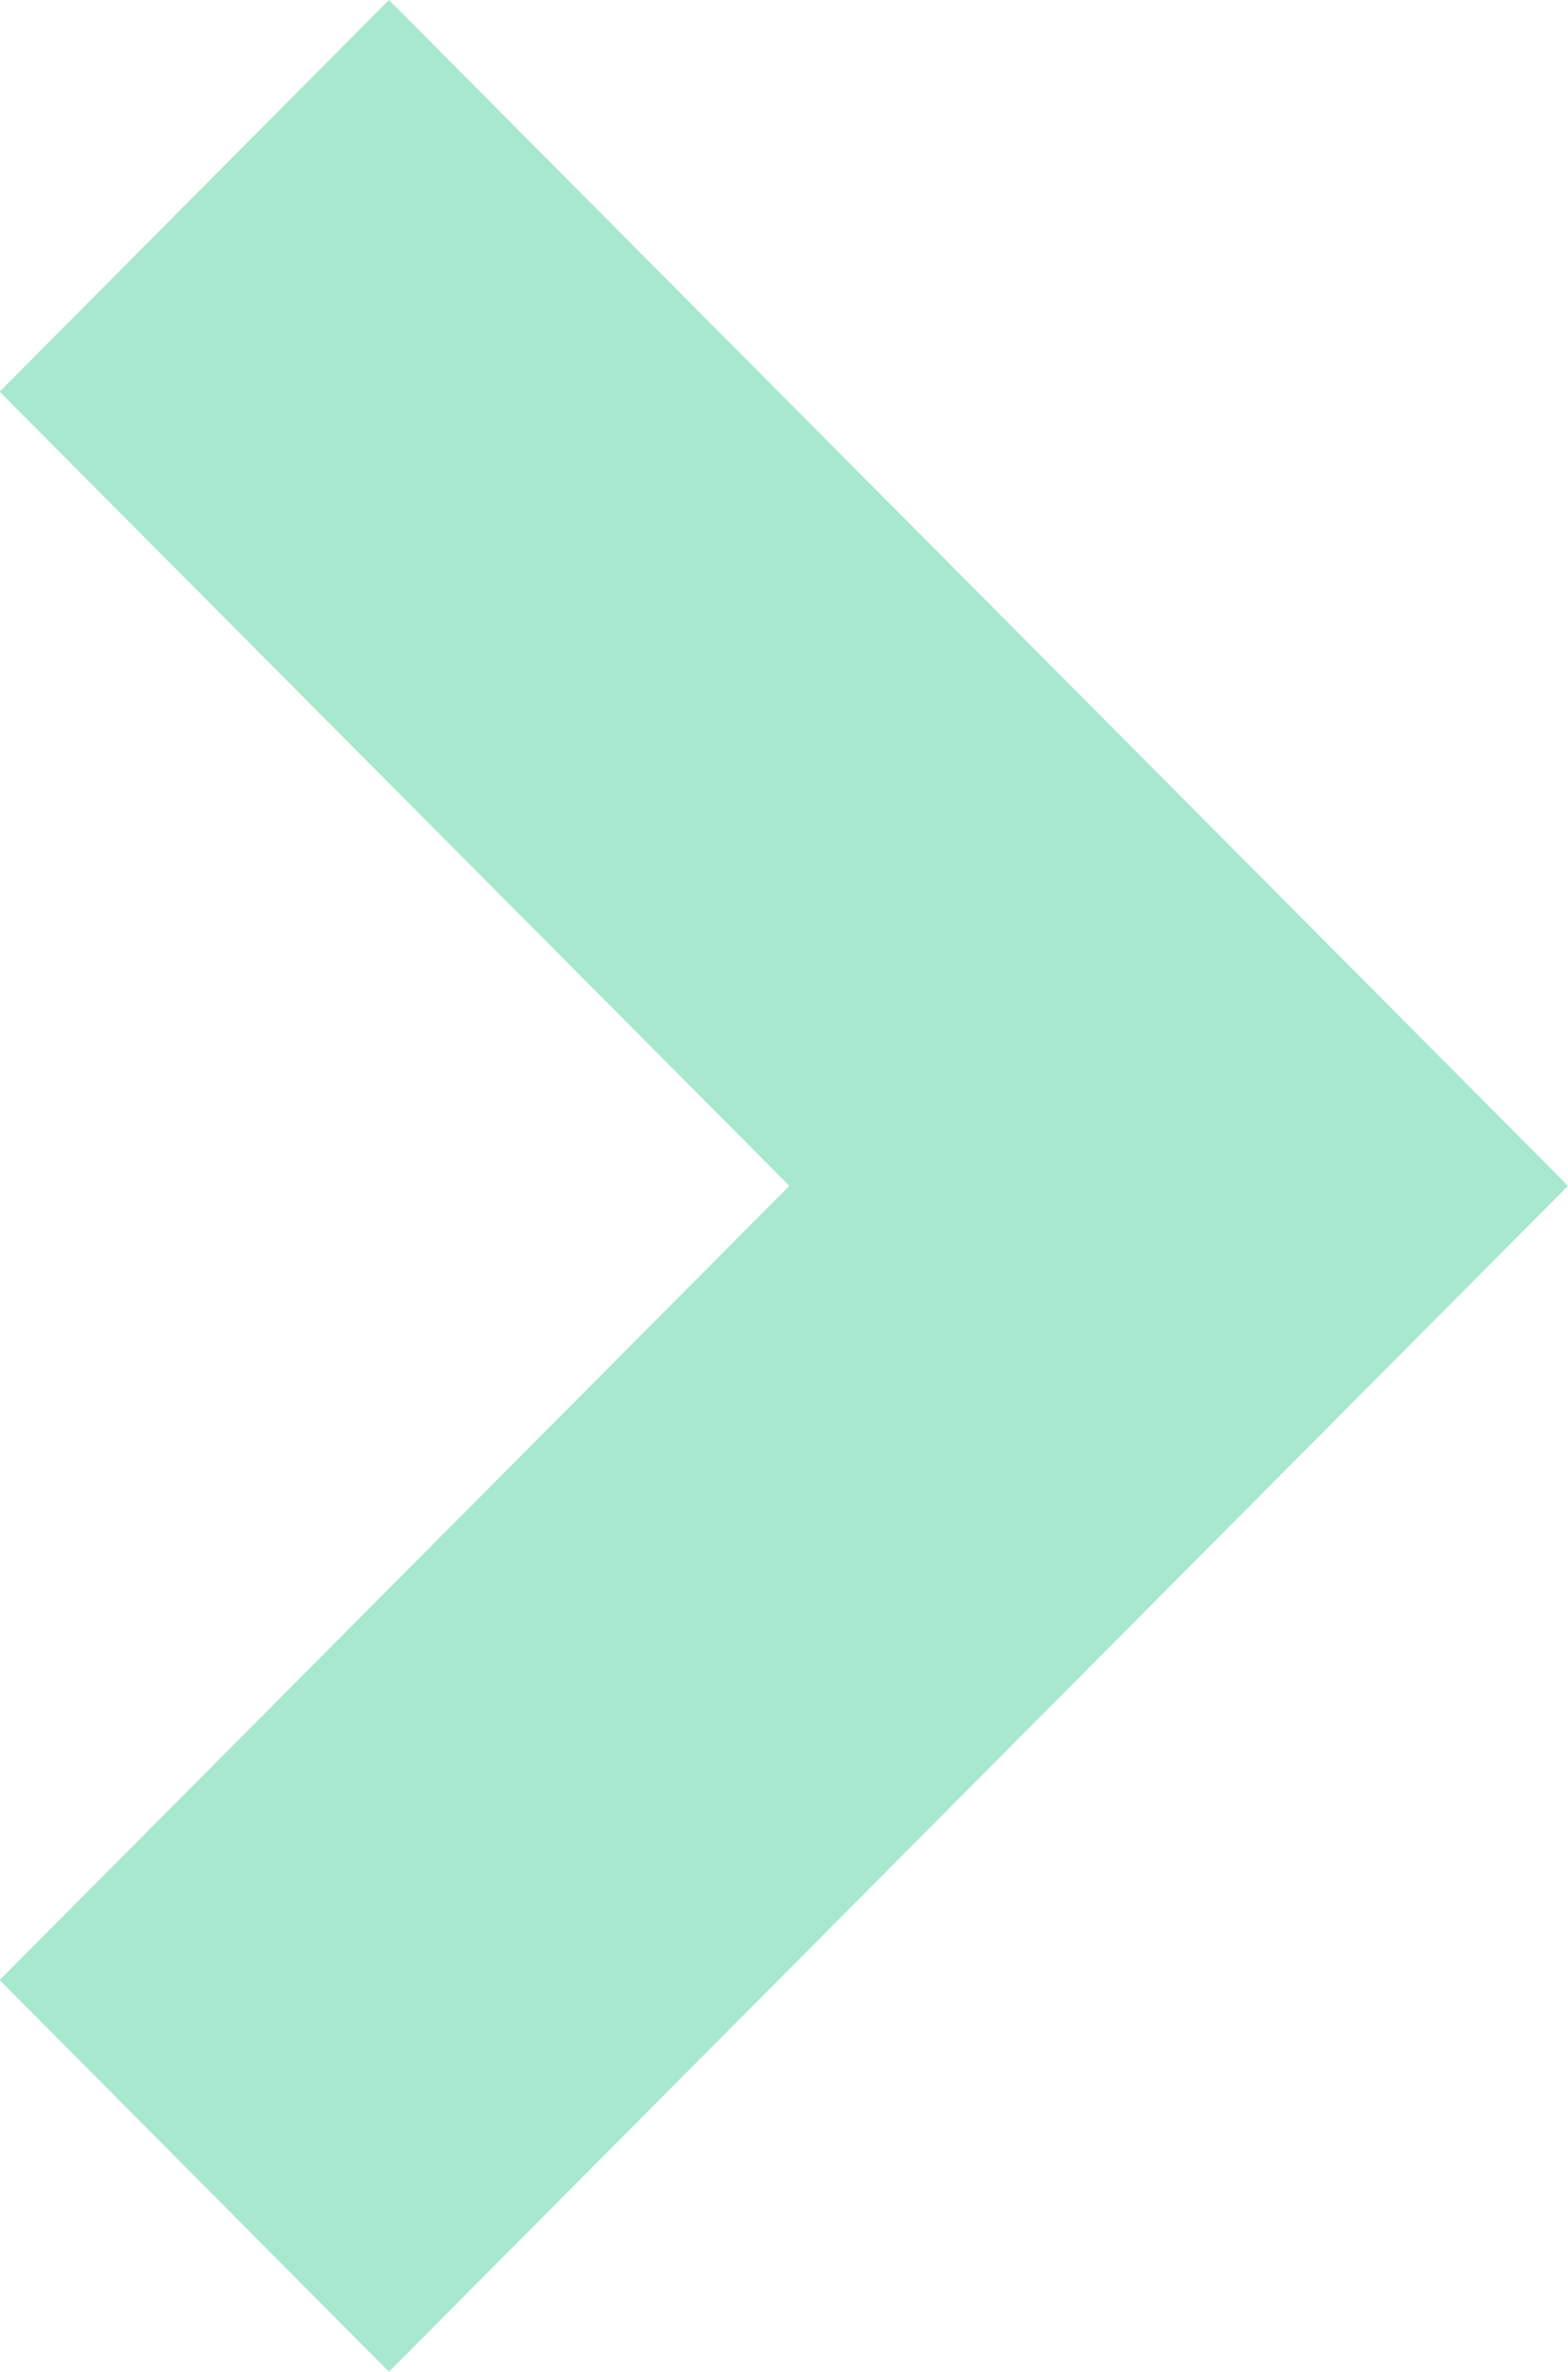 <svg xmlns="http://www.w3.org/2000/svg" width="45.03" height="68.06" viewBox="0 0 45.03 68.06">
  <defs>
    <style>
      .cls-1 {
        fill: #a7e8ce;
        fill-rule: evenodd;
      }
    </style>
  </defs>
  <path id="next.svg" class="cls-1" d="M1236.99,1061.21l22.68,22.79-22.68,22.79,11.18,11.24,33.86-34.03-33.86-34.03Z" transform="translate(-1237 -1049.97)"/>
</svg>
